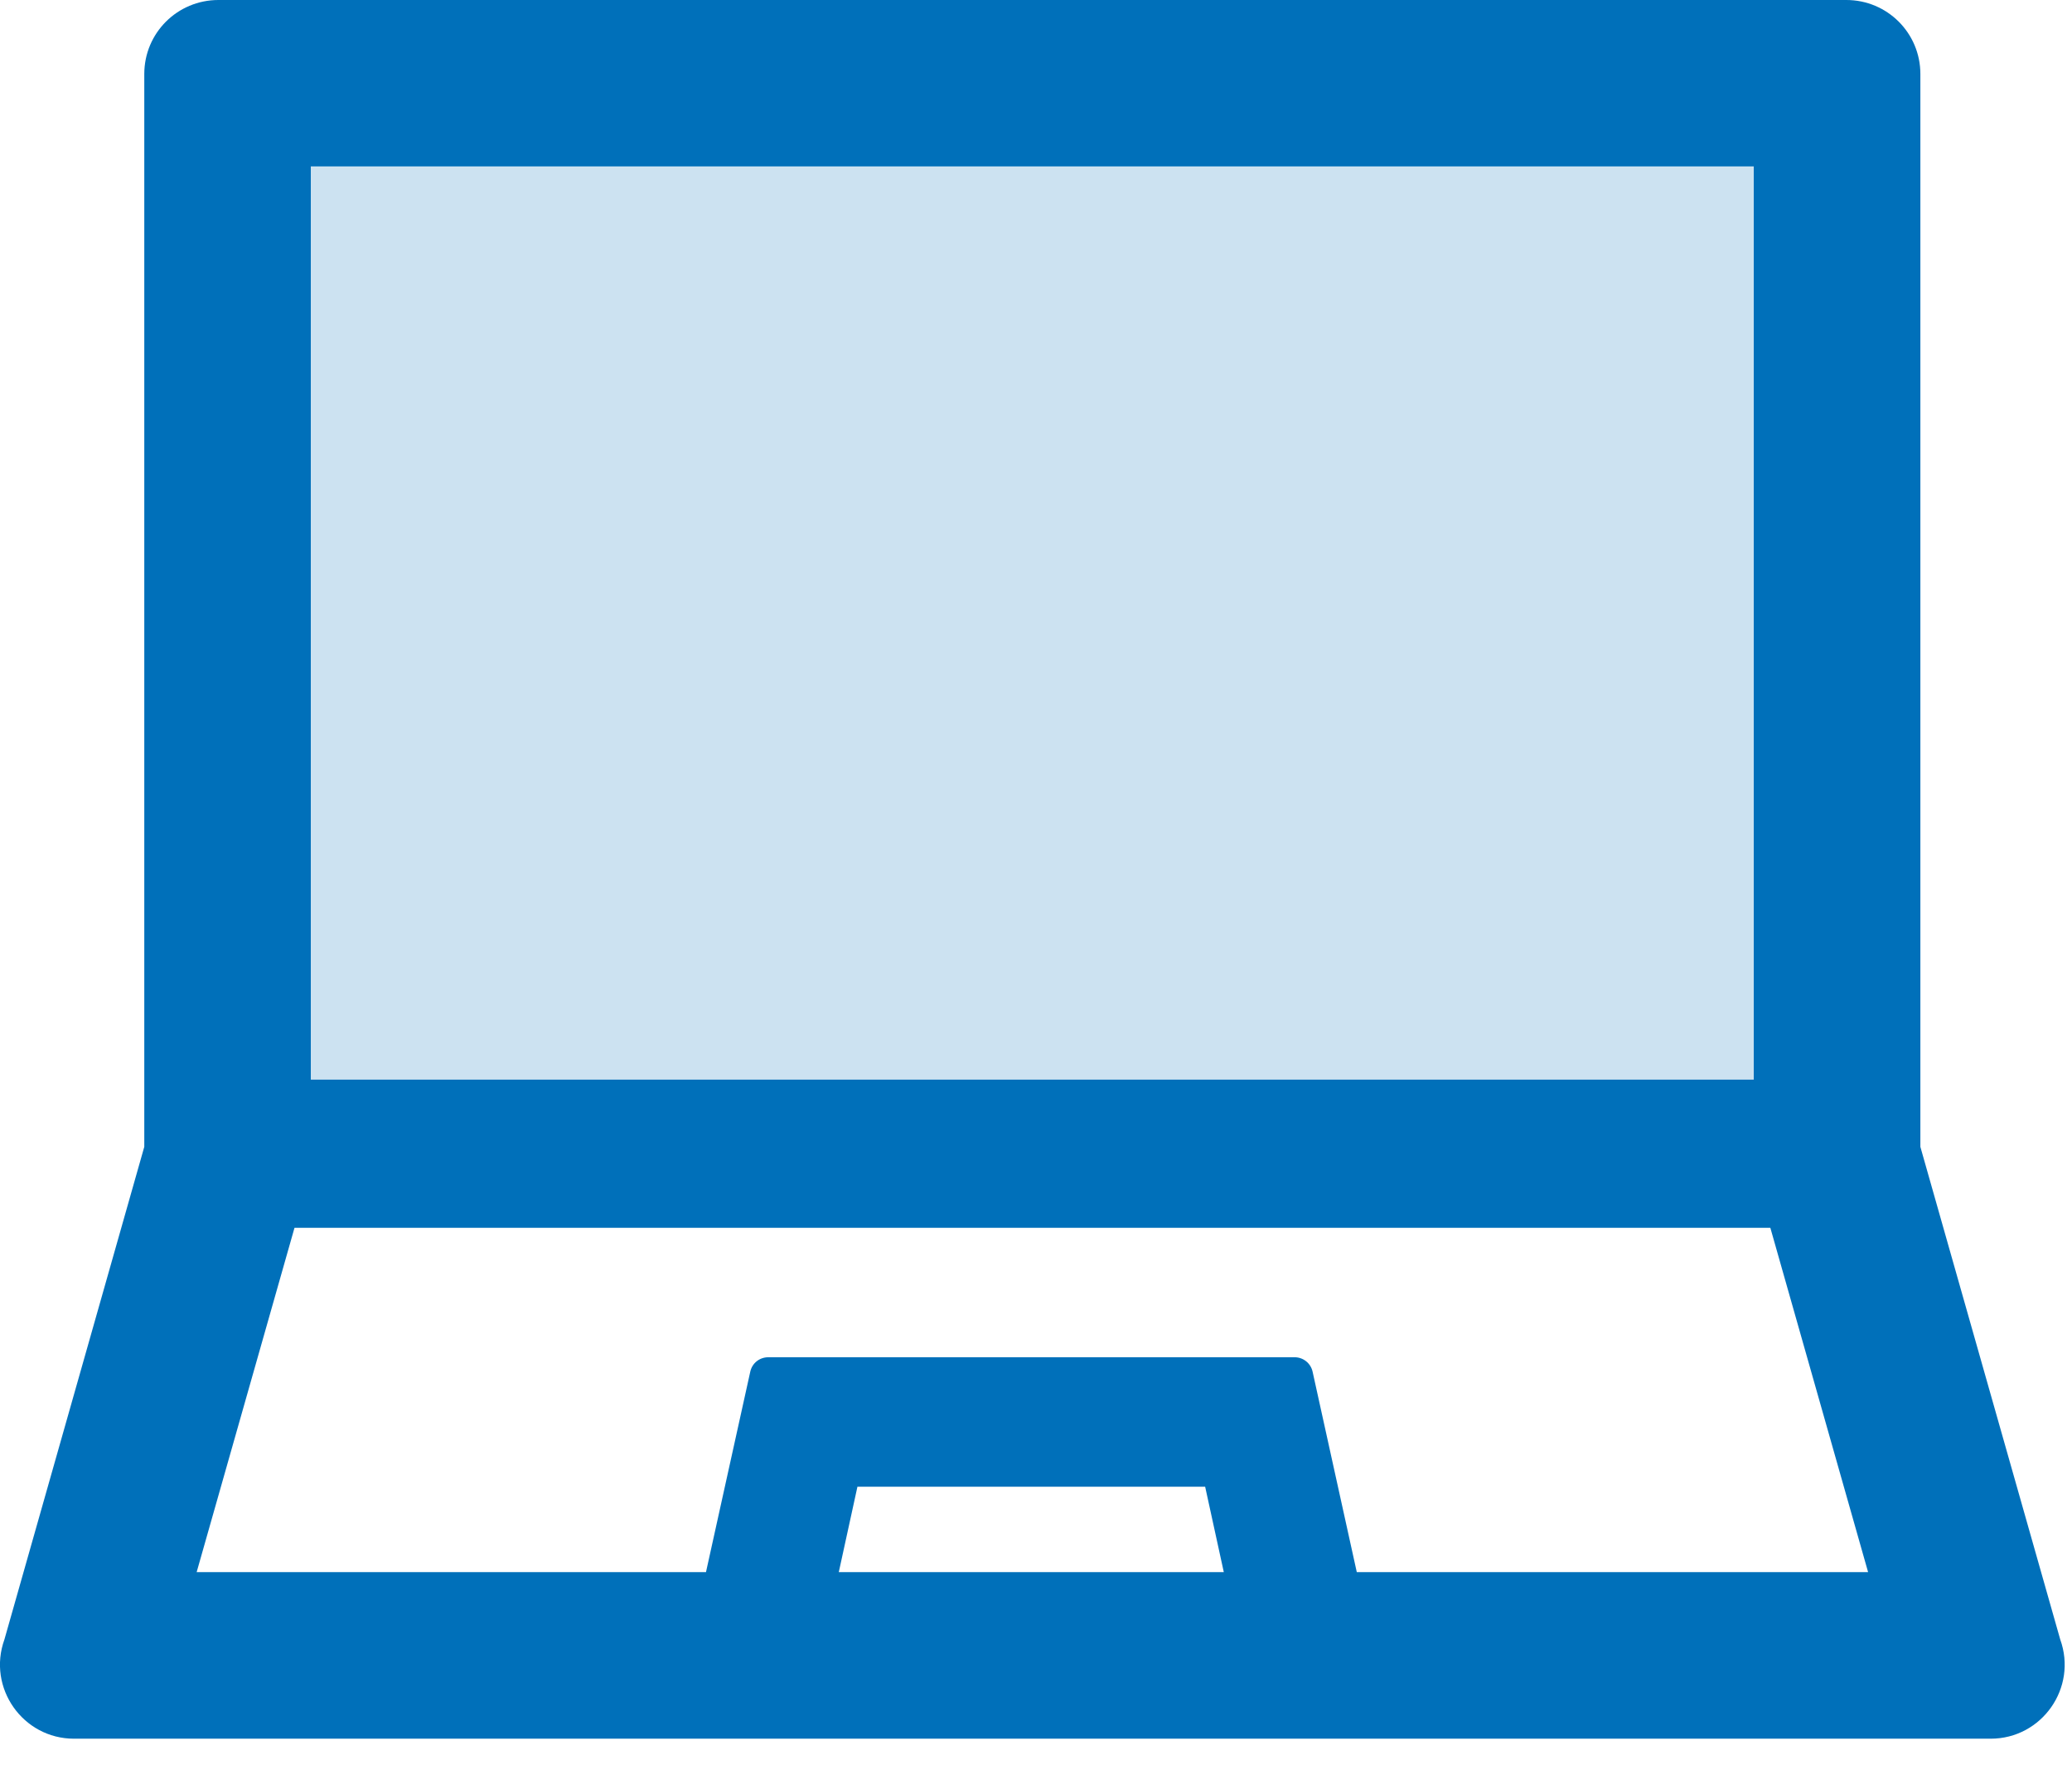 <?xml version="1.0" encoding="utf-8"?>
<svg xmlns="http://www.w3.org/2000/svg" viewBox="0 0 22 19">
  <g fill="#0070BA" fill-rule="evenodd">
    <rect width="18" height="11" x="2" y="1" opacity=".2"/>
    <path d="M14.406,16.696 L13.937,14.568 C13.917,14.476 13.836,14.414 13.746,14.414 L8.158,14.414 C8.065,14.414 7.986,14.476 7.966,14.568 L7.496,16.696 L2.088,16.696 L3.127,13.039 L18.797,13.039 L19.835,16.696 L14.406,16.696 Z M8.906,16.696 L9.104,15.789 L12.796,15.789 L12.994,16.696 L8.906,16.696 Z M3.3,11.466 L18.621,11.466 L18.621,1.767 L3.3,1.767 L3.3,11.466 Z M21.875,17.411 L20.39,12.179 L20.39,0.786 C20.39,0.35 20.038,1.08357767e-13 19.604,1.08357767e-13 L2.319,1.08357767e-13 C1.884,1.08357767e-13 1.532,0.35 1.532,0.786 L1.532,12.179 L0.047,17.411 C-0.138,17.924 0.242,18.465 0.786,18.465 L21.136,18.465 C21.681,18.465 22.06,17.924 21.875,17.411 L21.875,17.411 Z"/>
  </g>
</svg>
